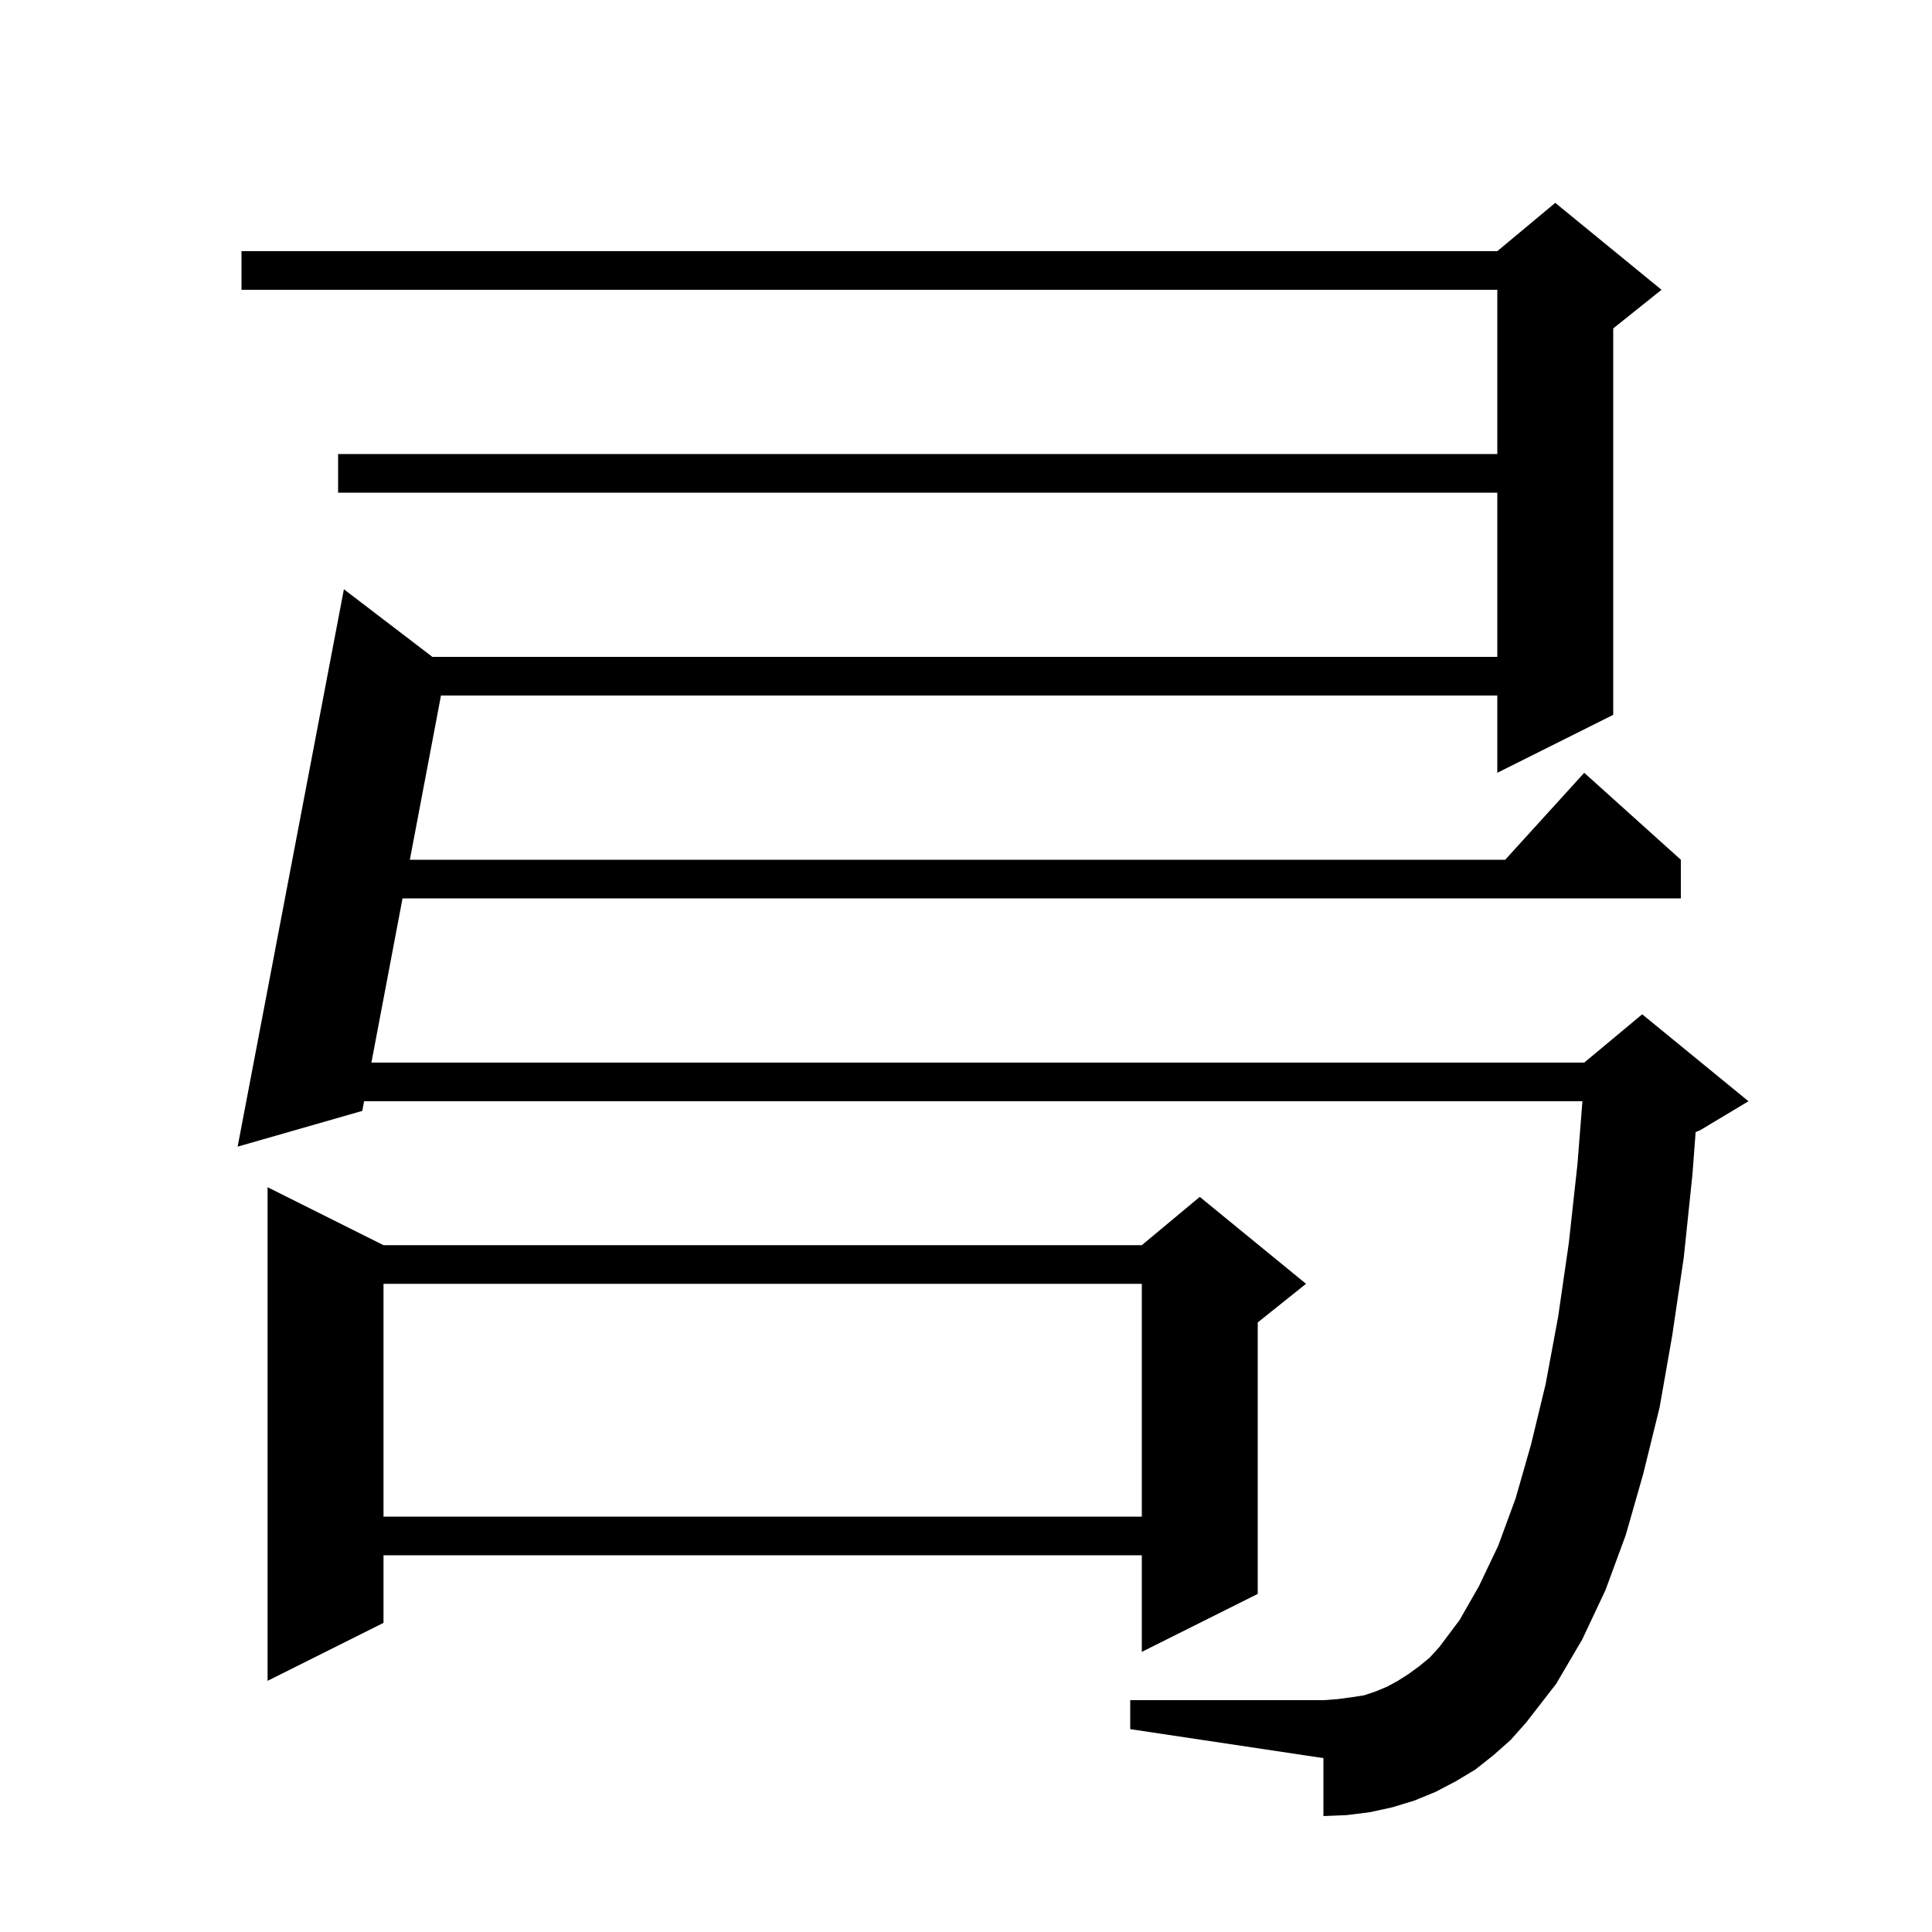 <svg xmlns="http://www.w3.org/2000/svg" xmlns:xlink="http://www.w3.org/1999/xlink" version="1.1" baseProfile="full" viewBox="0 0 200 200" width="200" height="200"><g fill="currentColor"><path d="M 154.6 181.7 L 152.7 183.2 L 150.7 184.4 L 148.6 185.5 L 146.4 186.4 L 144.1 187.1 L 141.8 187.6 L 139.4 187.9 L 137.0 188.0 L 137.0 182.0 L 117.0 179.0 L 117.0 176.0 L 137.0 176.0 L 138.4 175.9 L 139.9 175.7 L 141.2 175.5 L 142.4 175.1 L 143.6 174.6 L 144.7 174.0 L 145.8 173.3 L 146.9 172.5 L 148.0 171.6 L 149.0 170.5 L 151.1 167.7 L 153.1 164.2 L 155.1 160.0 L 156.9 155.1 L 158.5 149.5 L 160.0 143.3 L 161.3 136.3 L 162.4 128.7 L 163.3 120.5 L 163.811 114.0 L 37.69 114.0 L 37.5 115.0 L 24.6 118.7 L 35.6 61.0 L 44.76 68.0 L 155.0 68.0 L 155.0 51.0 L 35.0 51.0 L 35.0 47.0 L 155.0 47.0 L 155.0 30.0 L 25.0 30.0 L 25.0 26.0 L 155.0 26.0 L 161.0 21.0 L 172.0 30.0 L 167.0 34.0 L 167.0 74.0 L 155.0 80.0 L 155.0 72.0 L 45.65 72.0 L 42.428 89.0 L 155.818 89.0 L 164.0 80.0 L 174.0 89.0 L 174.0 93.0 L 41.67 93.0 L 38.448 110.0 L 164.0 110.0 L 170.0 105.0 L 181.0 114.0 L 176.0 117.0 L 175.532 117.195 L 175.2 121.6 L 174.3 130.2 L 173.1 138.3 L 171.8 145.7 L 170.1 152.6 L 168.3 158.9 L 166.2 164.6 L 163.8 169.7 L 161.1 174.3 L 158.0 178.3 L 156.4 180.1 Z M 39.7 128.9 L 118.2 128.9 L 124.2 123.9 L 135.2 132.9 L 130.2 136.9 L 130.2 165.0 L 118.2 171.0 L 118.2 161.0 L 39.7 161.0 L 39.7 168.0 L 27.7 174.0 L 27.7 122.9 Z M 39.7 132.9 L 39.7 157.0 L 118.2 157.0 L 118.2 132.9 Z "/></g></svg>